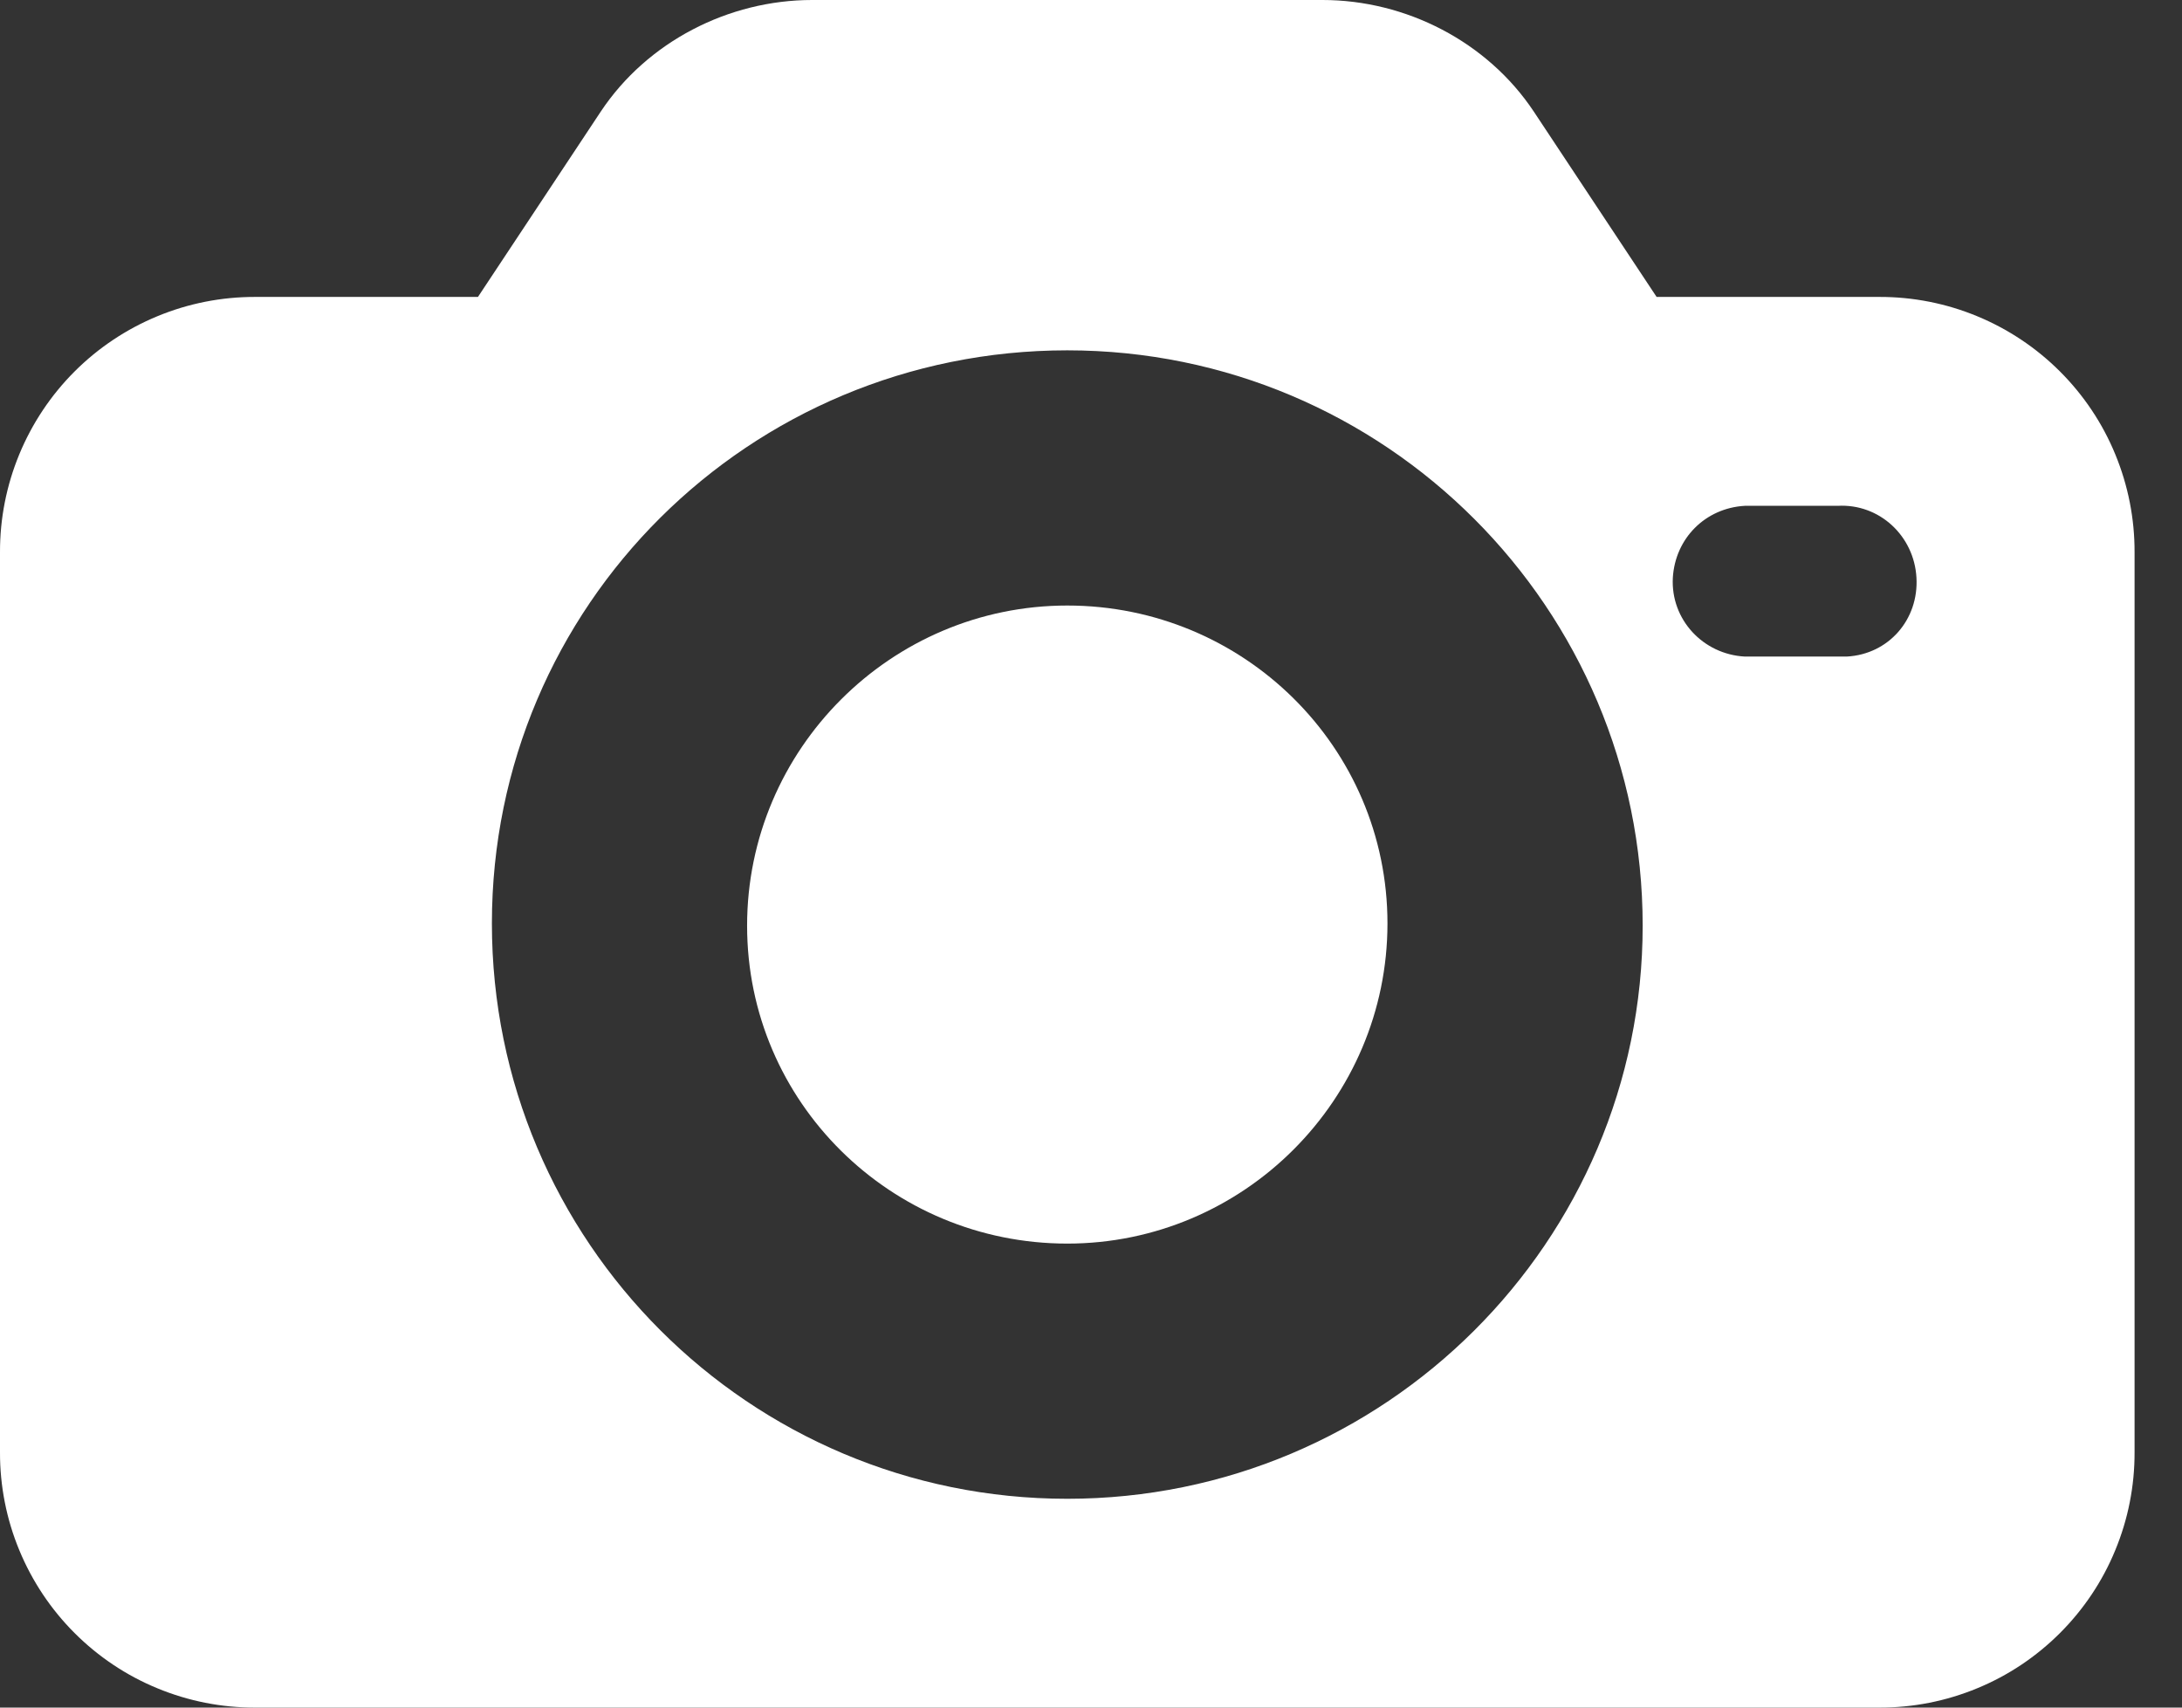 <svg width="23" height="18" viewBox="0 0 23 18" fill="none" xmlns="http://www.w3.org/2000/svg">
<rect x="0" y="0" width="23" height="18" fill="#333333" stroke="none"/>
<path d="M19.81 3.13H17.462L16.166 1.174C15.677 0.44 14.821 0 13.94 0H8.56C7.679 0 6.823 0.44 6.334 1.174L5.038 3.13H2.69C2.337 3.129 1.986 3.198 1.66 3.333C1.333 3.468 1.036 3.666 0.786 3.916C0.536 4.166 0.338 4.463 0.203 4.79C0.068 5.117 -0.001 5.467 1.11946e-05 5.821V15.31C-0.001 15.663 0.068 16.014 0.203 16.34C0.338 16.667 0.536 16.964 0.786 17.214C1.036 17.464 1.333 17.663 1.66 17.797C1.986 17.932 2.337 18.001 2.69 18H19.81C20.163 18.001 20.514 17.932 20.84 17.797C21.167 17.663 21.464 17.464 21.714 17.214C21.964 16.964 22.163 16.667 22.297 16.34C22.432 16.014 22.501 15.663 22.5 15.31V5.821C22.501 5.467 22.432 5.117 22.297 4.79C22.163 4.463 21.964 4.166 21.714 3.916C21.464 3.666 21.167 3.468 20.84 3.333C20.514 3.198 20.163 3.129 19.81 3.13ZM11.25 15.799C7.899 15.799 5.185 13.084 5.185 9.734C5.185 6.383 7.899 3.693 11.25 3.693C14.601 3.693 17.315 6.408 17.315 9.758C17.315 13.084 14.601 15.799 11.25 15.799ZM19.467 6.921H18.391C17.951 6.897 17.609 6.53 17.633 6.09C17.658 5.674 17.976 5.356 18.391 5.332H19.37C19.81 5.307 20.177 5.649 20.201 6.09C20.226 6.53 19.908 6.897 19.467 6.921Z" fill="white"/>
<path d="M11.25 6.383C9.391 6.383 7.875 7.899 7.875 9.758C7.875 11.617 9.391 13.109 11.25 13.109C13.109 13.109 14.625 11.592 14.625 9.734C14.625 7.875 13.109 6.383 11.25 6.383Z" fill="white"/>
</svg>
